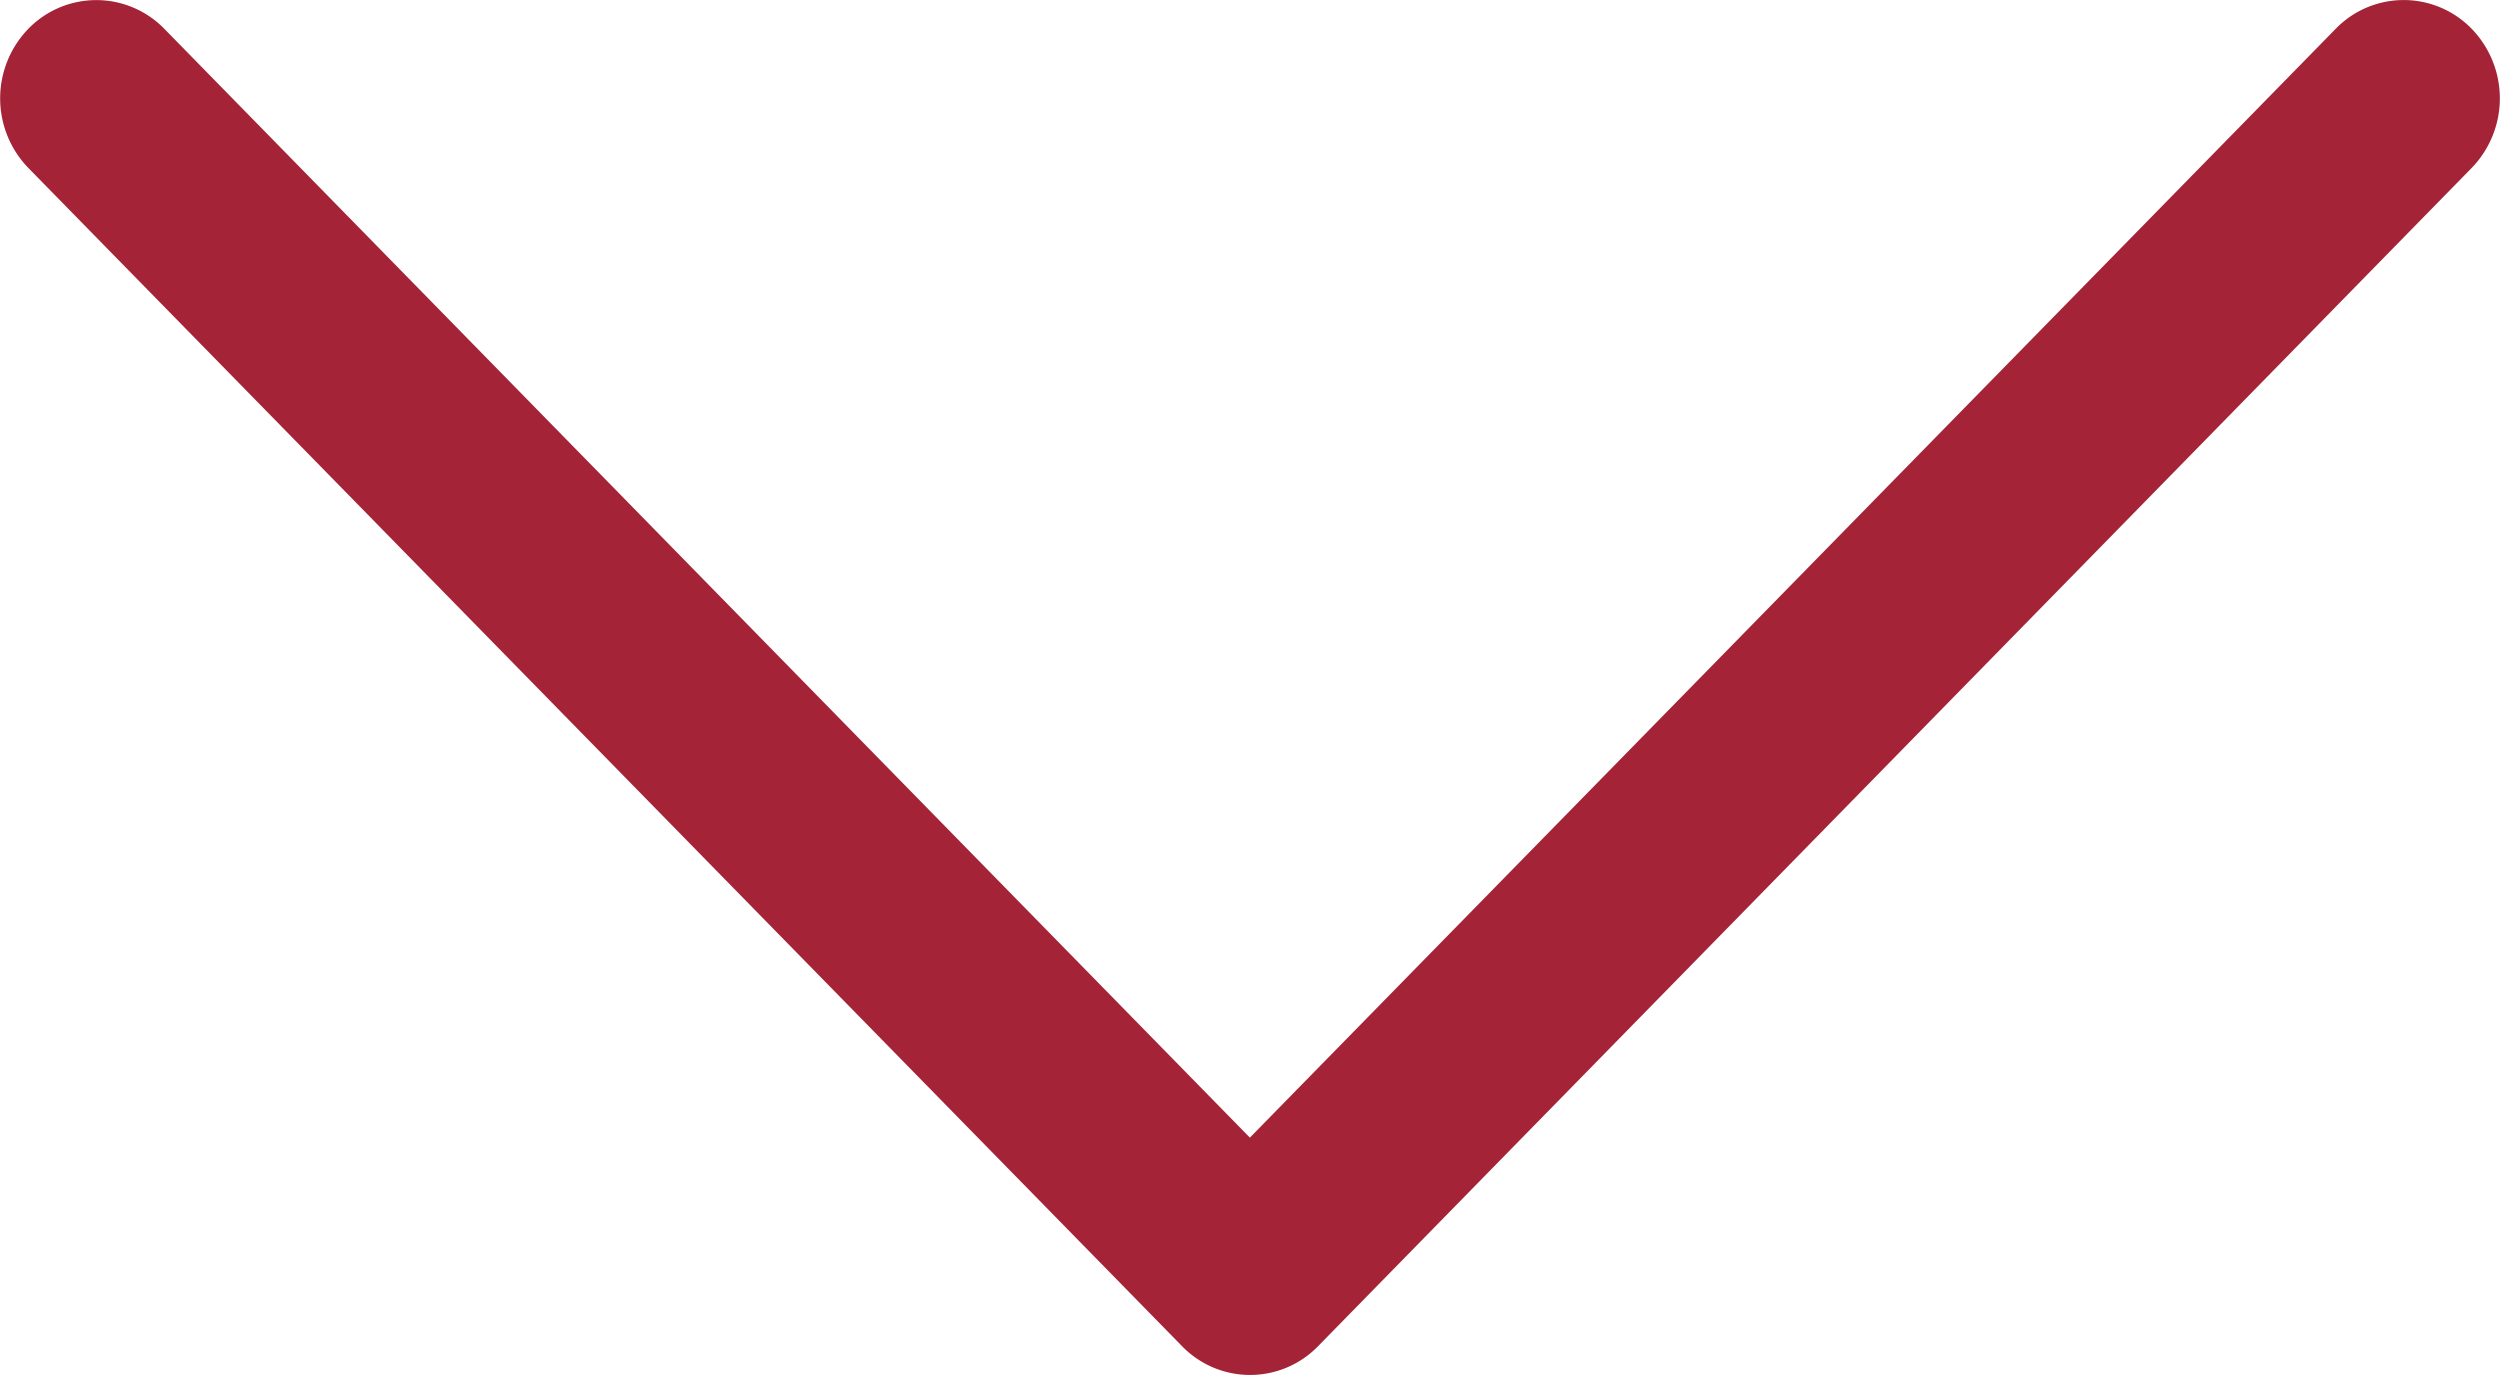 <svg id="chevron-down" xmlns="http://www.w3.org/2000/svg" width="20" height="11" viewBox="0 0 20 11">
  <path id="chevron-left" d="M4.73,1.725a.758.758,0,0,0,0,1.089L13.6,11.5,4.73,20.184a.759.759,0,0,0,0,1.089.8.8,0,0,0,1.112,0l9.426-9.23a.758.758,0,0,0,0-1.089L5.842,1.725a.8.8,0,0,0-1.112,0Z" transform="translate(21.499 -4.499) rotate(90)" fill="#a52336" fill-rule="evenodd"/>
</svg>
